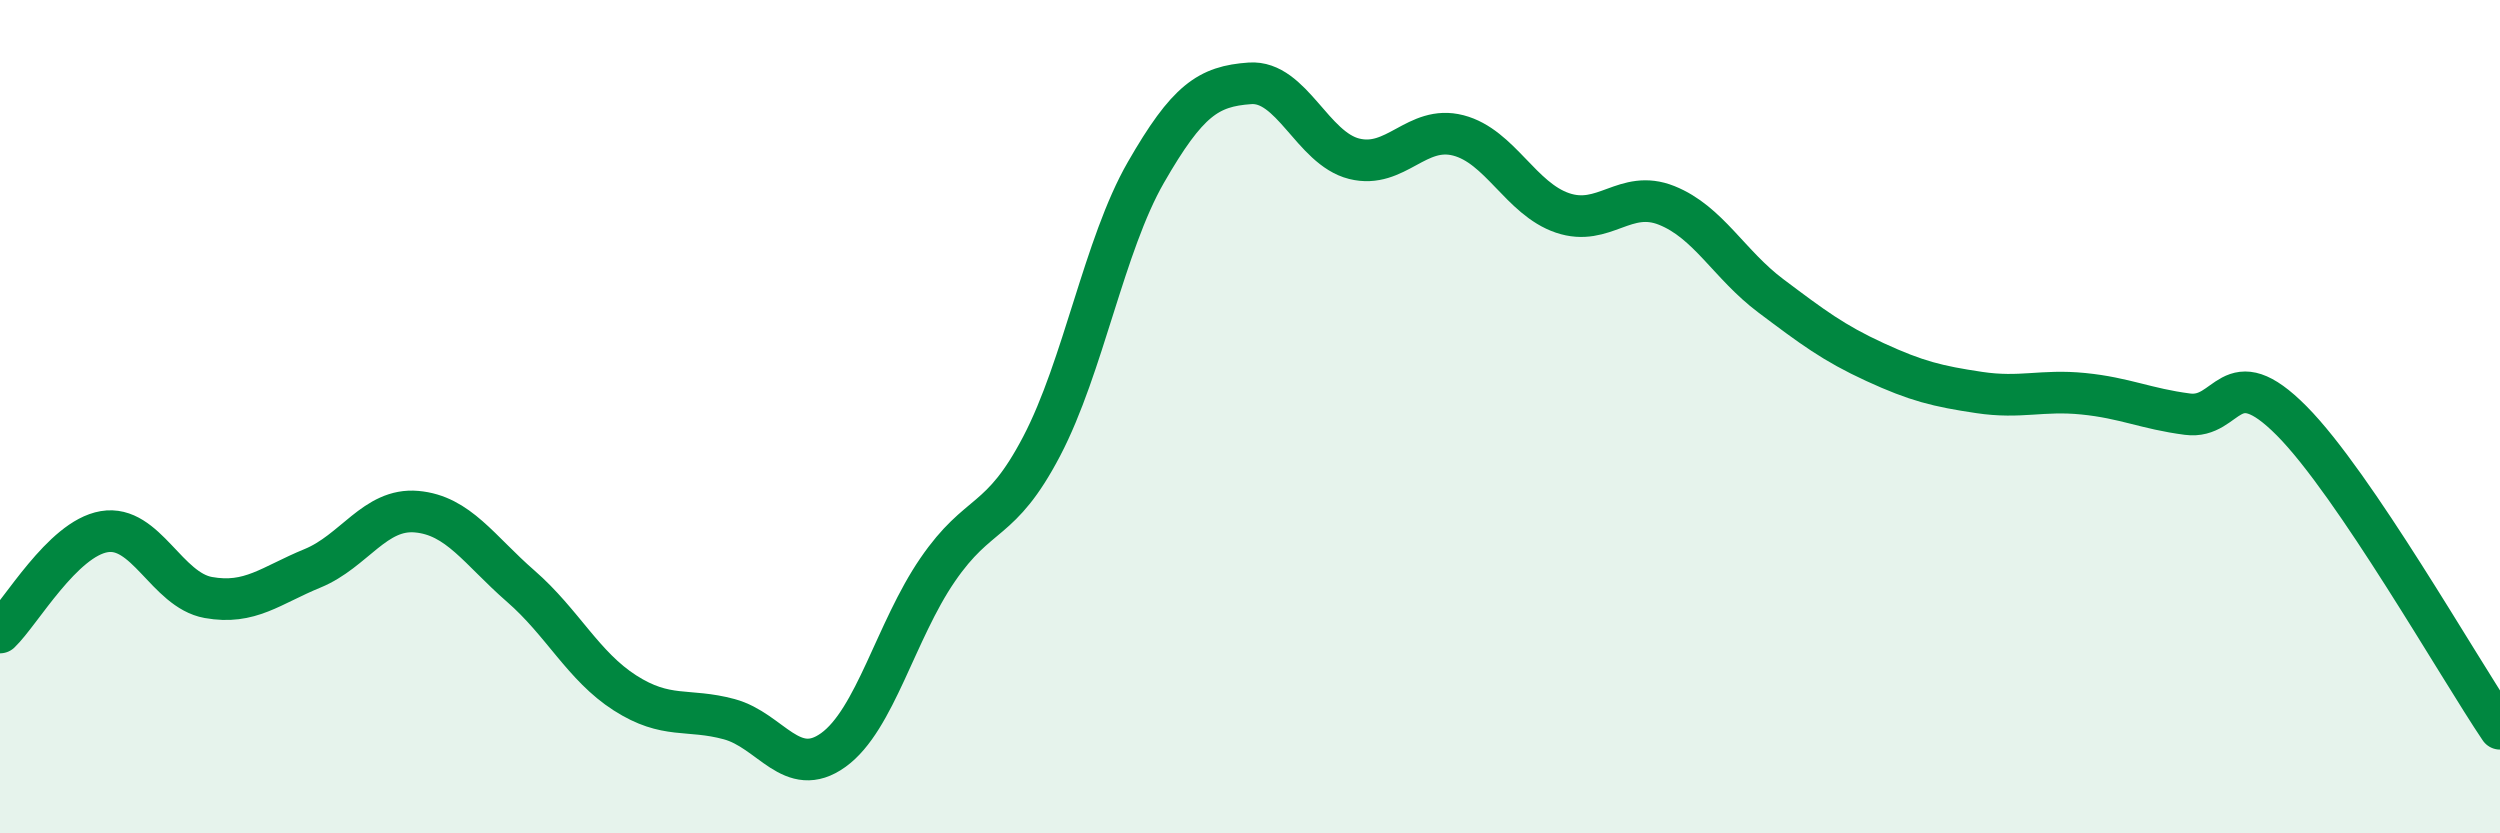 
    <svg width="60" height="20" viewBox="0 0 60 20" xmlns="http://www.w3.org/2000/svg">
      <path
        d="M 0,15.18 C 0.5,14.7 1.5,12.93 2.5,12.76 C 3.5,12.59 4,14.16 5,14.34 C 6,14.52 6.5,14.05 7.5,13.64 C 8.5,13.23 9,12.19 10,12.28 C 11,12.37 11.5,13.2 12.5,14.07 C 13.5,14.94 14,15.99 15,16.63 C 16,17.27 16.5,16.99 17.5,17.26 C 18.5,17.53 19,18.72 20,18 C 21,17.28 21.5,15.14 22.5,13.68 C 23.5,12.22 24,12.62 25,10.71 C 26,8.8 26.5,5.88 27.5,4.14 C 28.5,2.4 29,2.07 30,2 C 31,1.93 31.5,3.56 32.5,3.81 C 33.5,4.06 34,2.99 35,3.25 C 36,3.51 36.5,4.77 37.5,5.11 C 38.5,5.45 39,4.53 40,4.93 C 41,5.33 41.5,6.35 42.5,7.1 C 43.5,7.85 44,8.23 45,8.69 C 46,9.15 46.5,9.27 47.5,9.42 C 48.5,9.57 49,9.35 50,9.45 C 51,9.55 51.5,9.81 52.5,9.94 C 53.5,10.07 53.5,8.59 55,10.1 C 56.5,11.61 59,16.01 60,17.49L60 20L0 20Z"
        fill="#008740"
        opacity="0.1"
        stroke-linecap="round"
        stroke-linejoin="round"
      />
      <path
        d="M 0,15.18 C 0.5,14.7 1.5,12.93 2.5,12.76 C 3.5,12.59 4,14.16 5,14.34 C 6,14.52 6.5,14.05 7.5,13.64 C 8.5,13.23 9,12.19 10,12.28 C 11,12.37 11.5,13.2 12.5,14.07 C 13.5,14.94 14,15.99 15,16.63 C 16,17.27 16.5,16.99 17.5,17.26 C 18.5,17.53 19,18.72 20,18 C 21,17.28 21.5,15.14 22.5,13.68 C 23.5,12.22 24,12.62 25,10.71 C 26,8.8 26.5,5.88 27.5,4.14 C 28.5,2.4 29,2.07 30,2 C 31,1.93 31.5,3.56 32.5,3.81 C 33.5,4.06 34,2.99 35,3.25 C 36,3.51 36.5,4.77 37.5,5.11 C 38.5,5.45 39,4.53 40,4.93 C 41,5.33 41.5,6.35 42.5,7.1 C 43.5,7.85 44,8.23 45,8.69 C 46,9.15 46.5,9.27 47.5,9.42 C 48.5,9.57 49,9.35 50,9.45 C 51,9.55 51.5,9.81 52.5,9.94 C 53.5,10.07 53.5,8.59 55,10.1 C 56.5,11.61 59,16.01 60,17.49"
        stroke="#008740"
        stroke-width="1"
        fill="none"
        stroke-linecap="round"
        stroke-linejoin="round"
      />
    </svg>
  